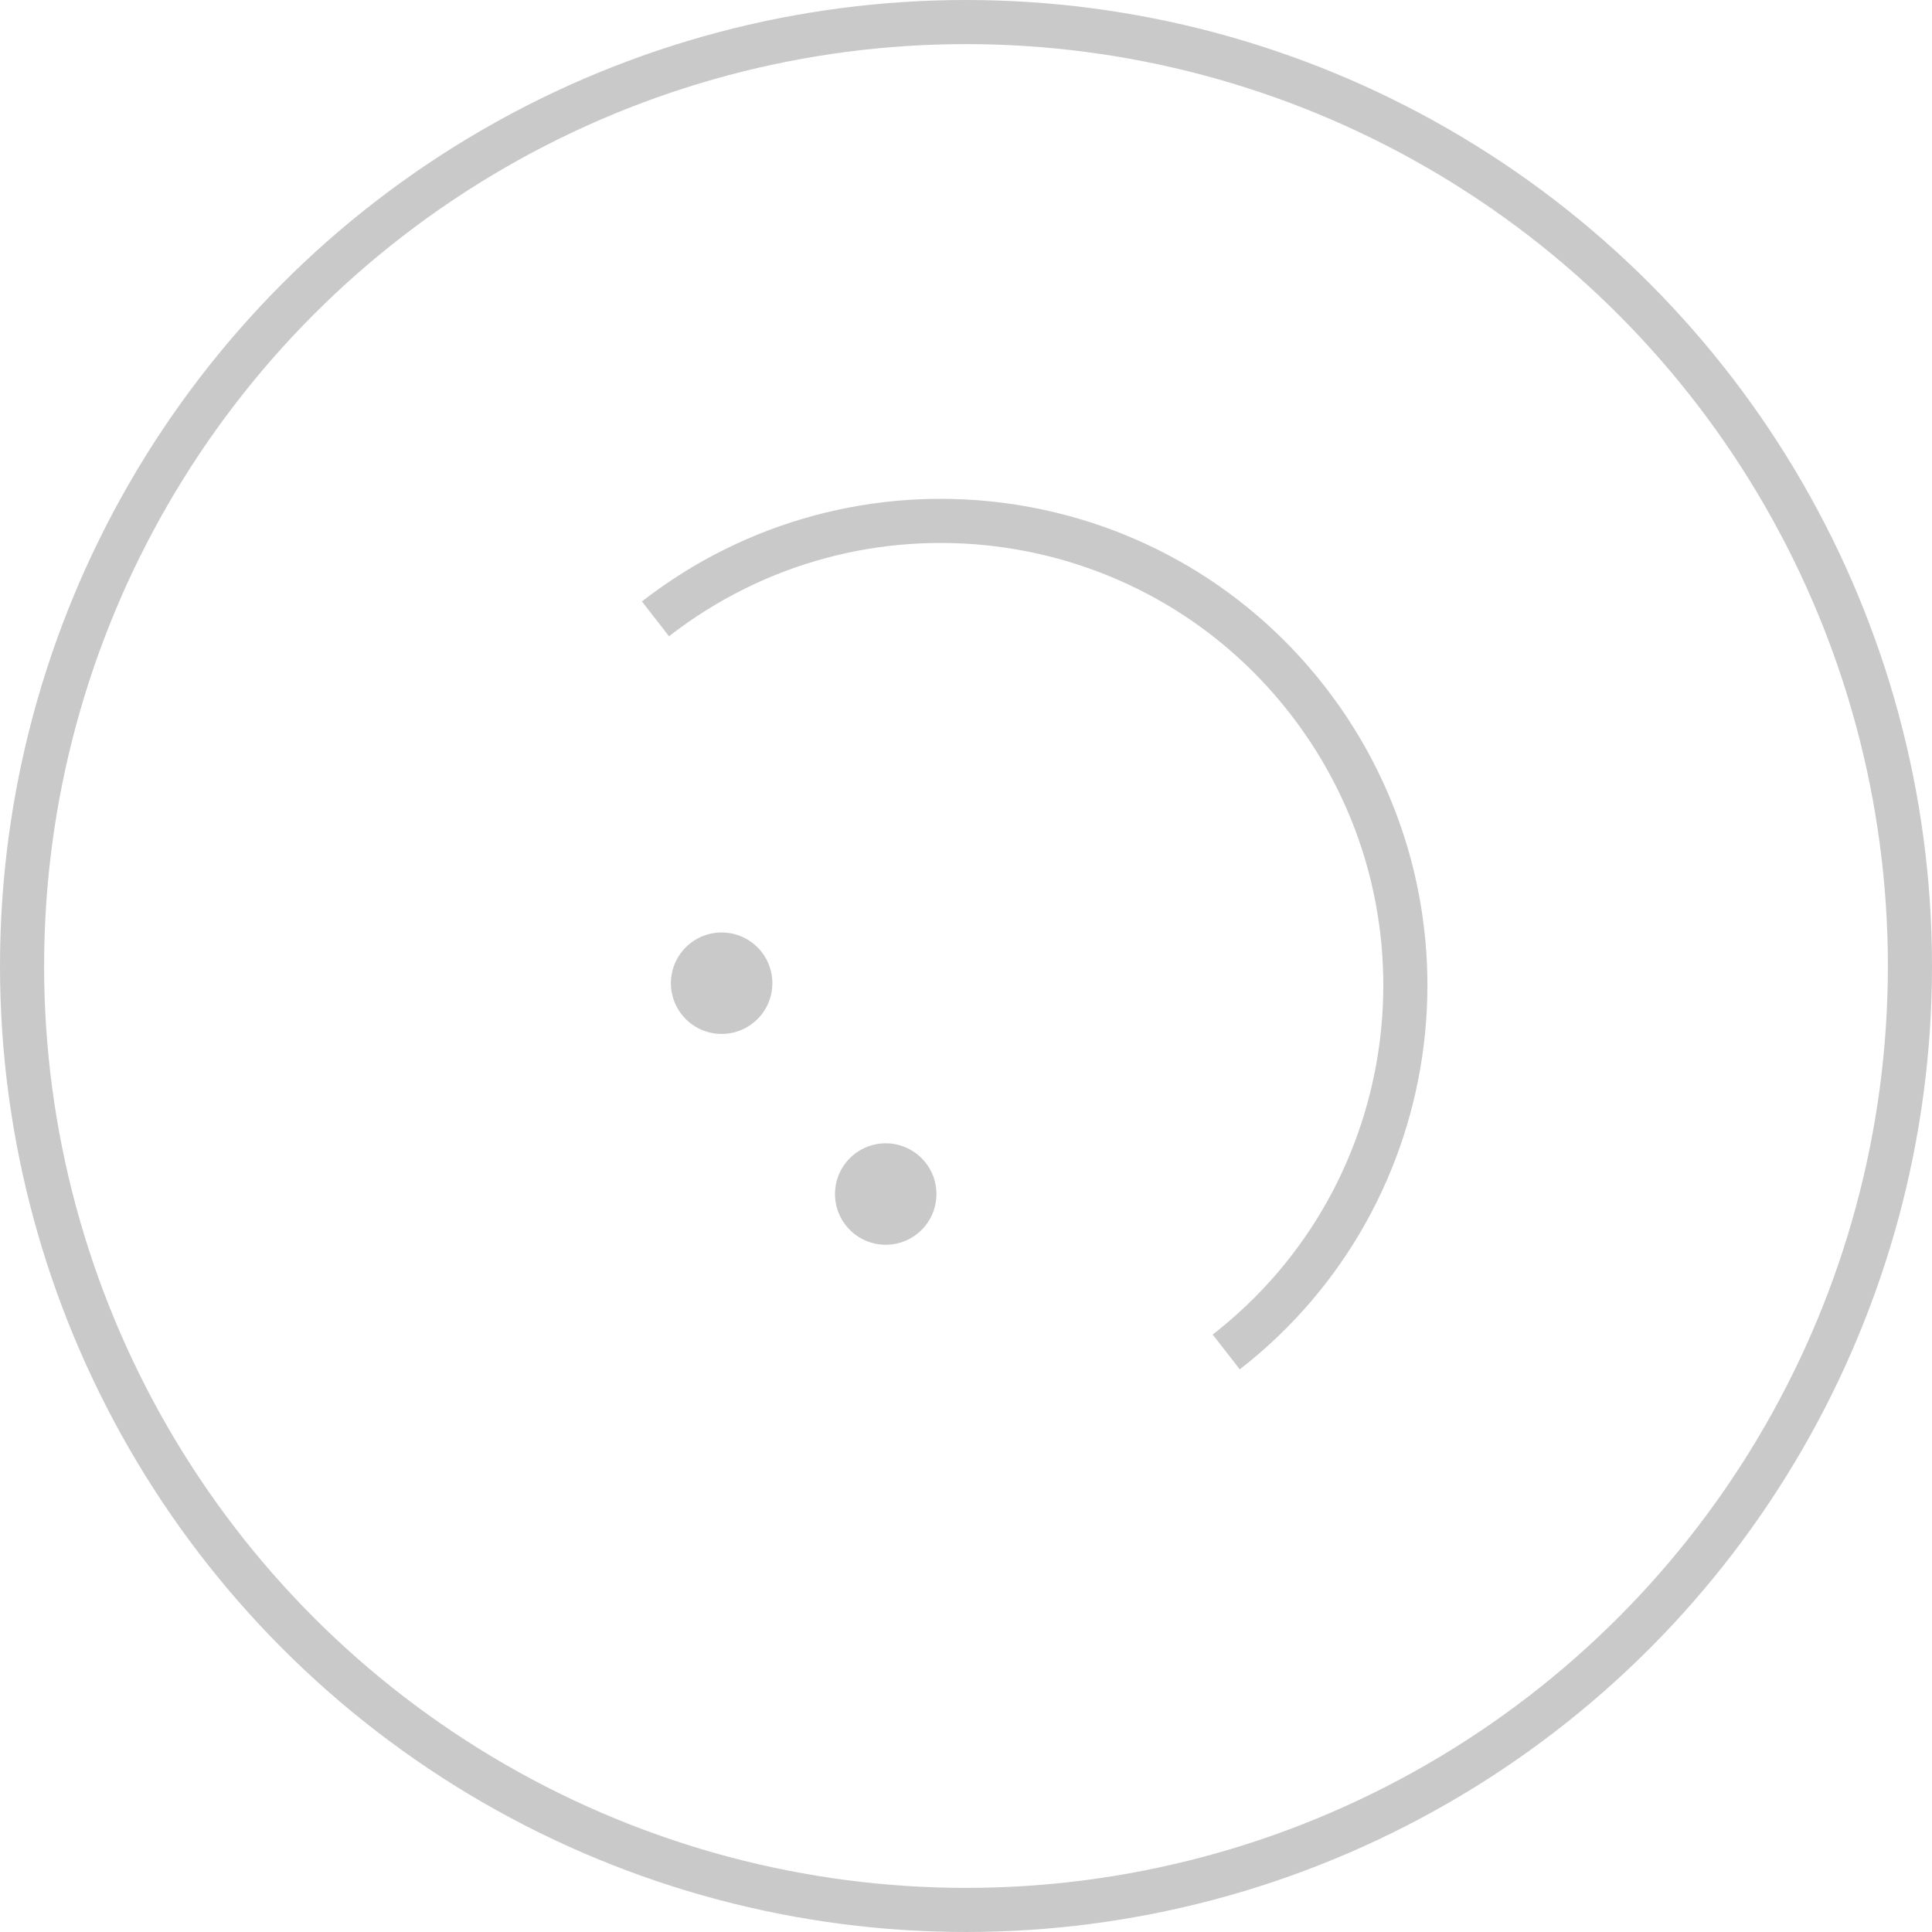 <?xml version="1.0" encoding="UTF-8"?><svg id="b" xmlns="http://www.w3.org/2000/svg" width="43.8" height="43.8" viewBox="0 0 43.8 43.8"><g id="c"><circle cx="21.9" cy="21.9" r="21.4" fill="none" stroke="#c9c9c9" stroke-miterlimit="10"/><circle cx="20.08" cy="27.07" r="1.15" fill="#c9c9c9"/><circle cx="16.36" cy="22.29" r="1.15" fill="#c9c9c9"/><path d="M14.86,14.03c4.59-3.57,11.21-2.75,14.78,1.84,3.57,4.59,2.75,11.21-1.84,14.78" fill="none" stroke="#c9c9c9" stroke-miterlimit="10"/></g></svg>